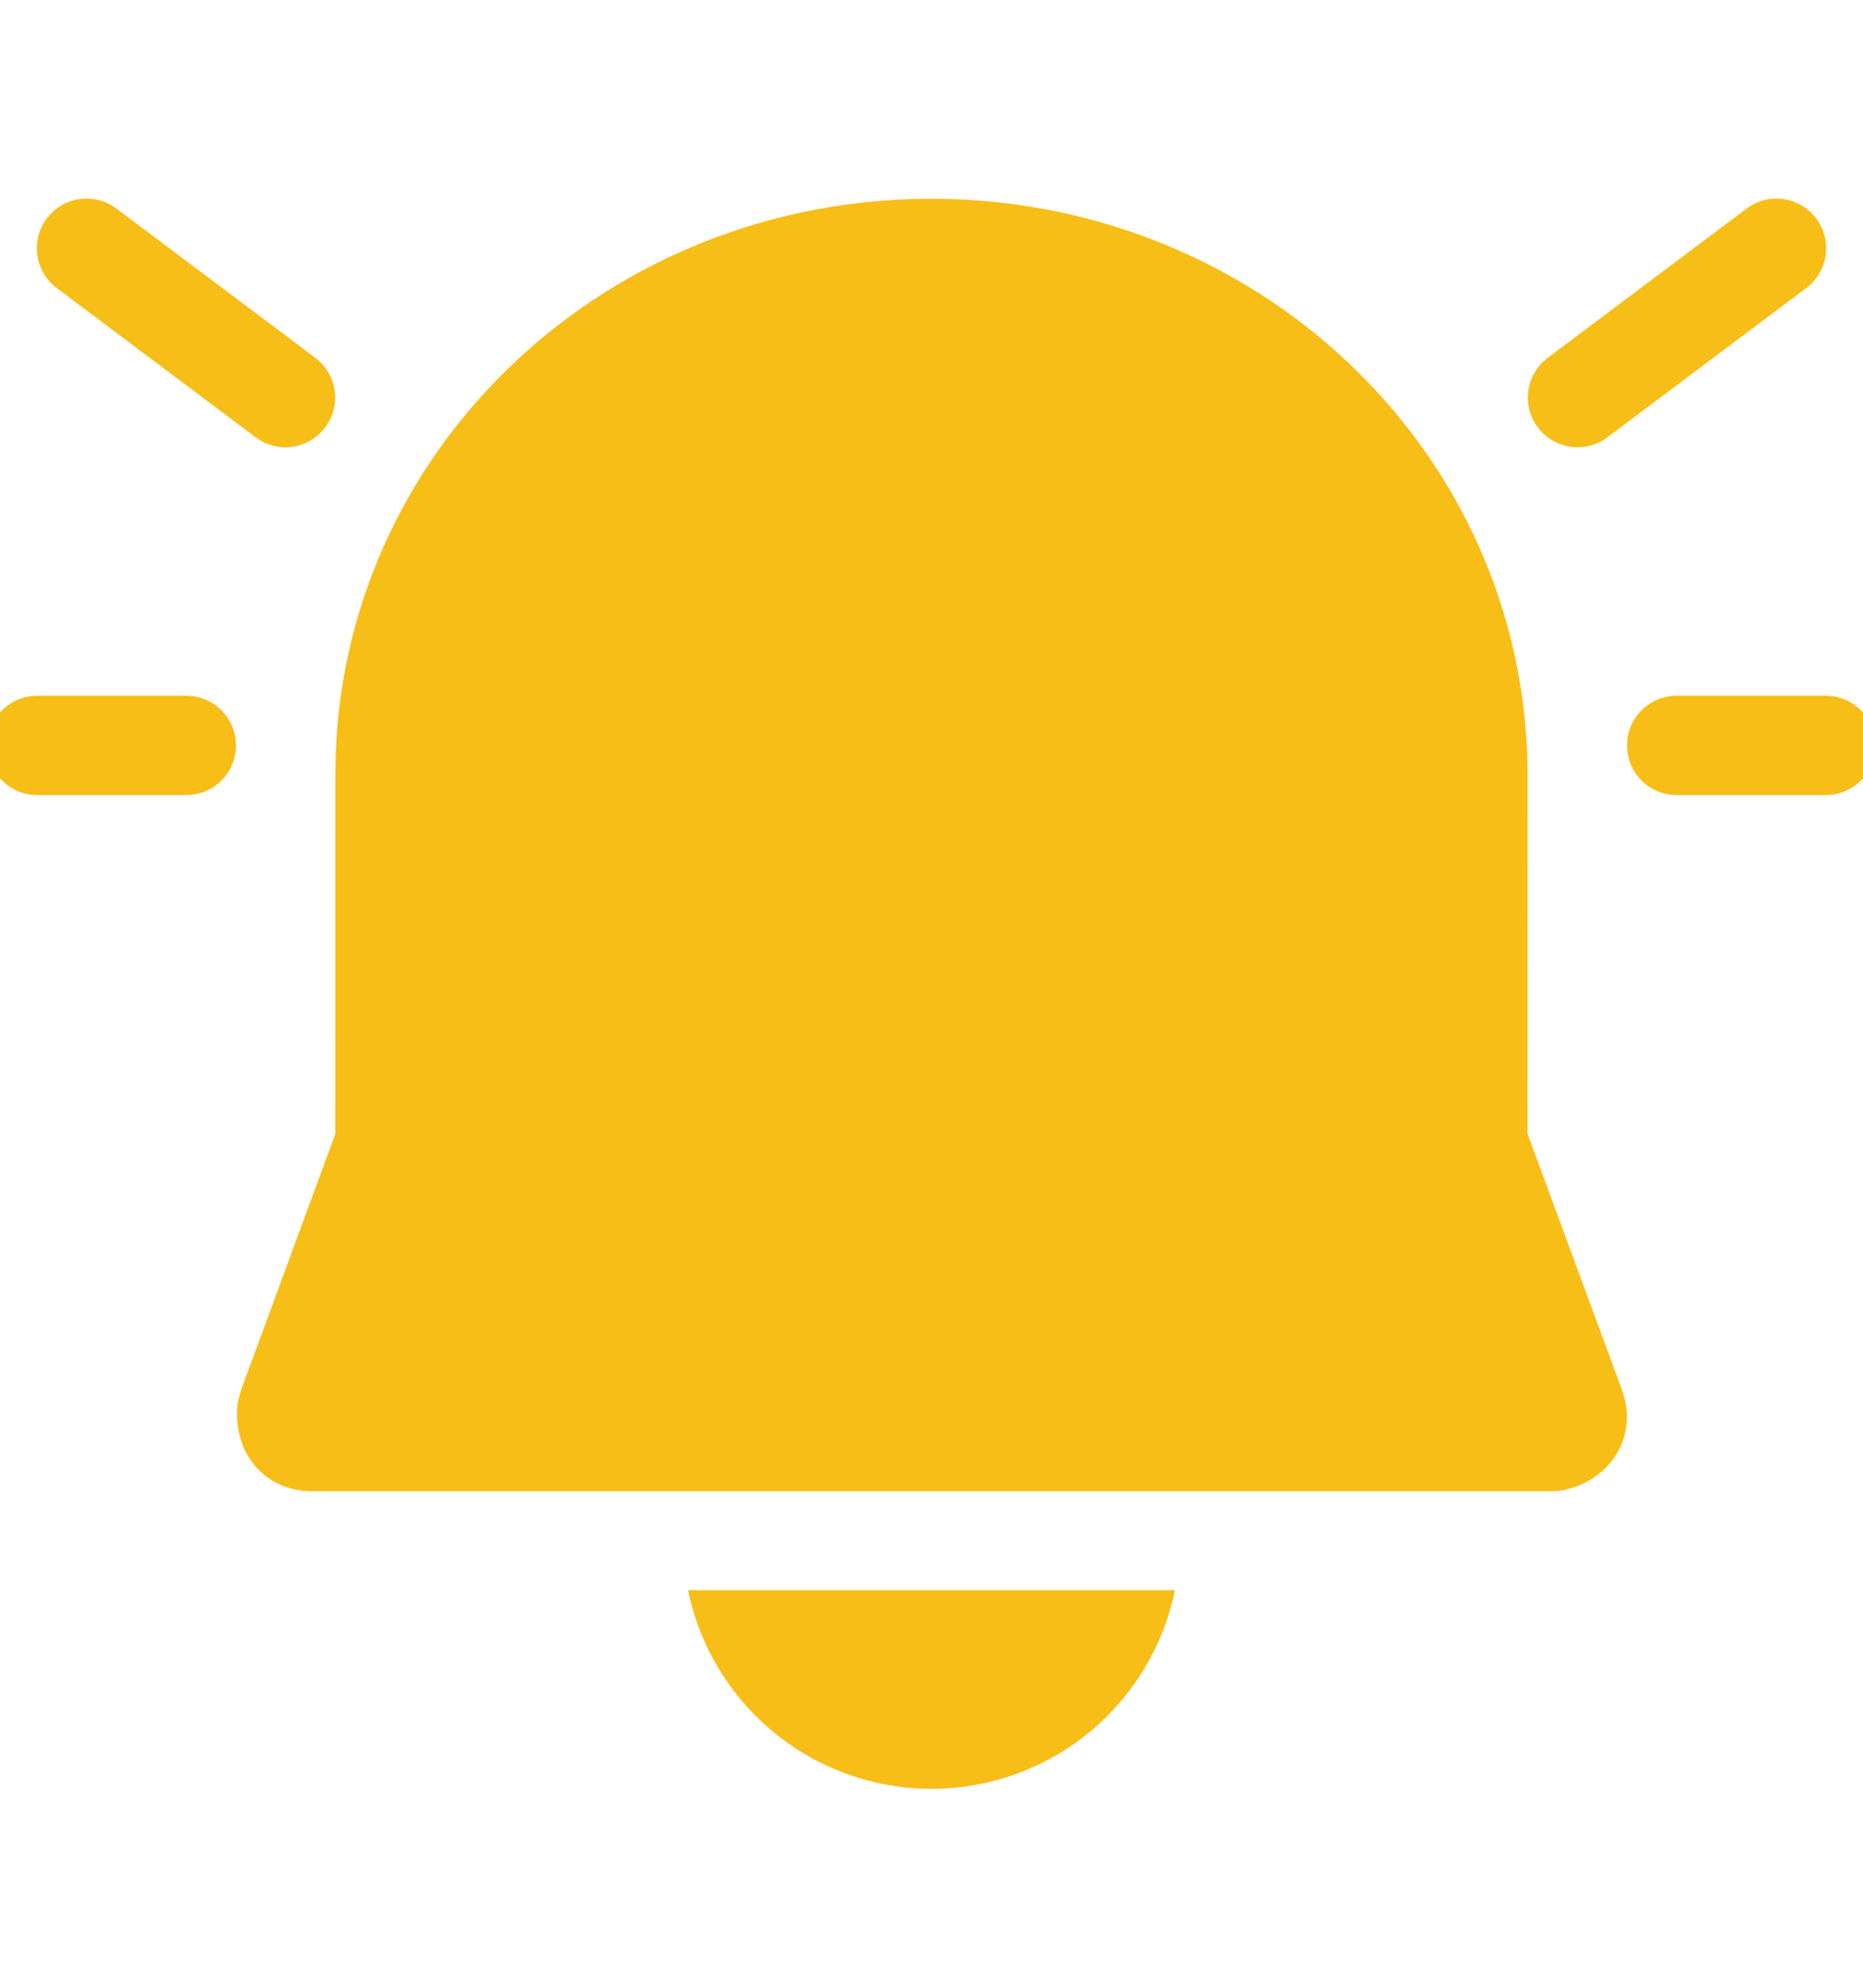 <svg width="60" height="64" viewBox="0 0 60 64" fill="none" xmlns="http://www.w3.org/2000/svg">
<path d="M3.747 6.714C3.579 6.588 3.388 6.496 3.184 6.444C2.981 6.392 2.769 6.38 2.561 6.41C2.353 6.439 2.153 6.51 1.972 6.617C1.791 6.724 1.633 6.866 1.507 7.034C1.381 7.202 1.29 7.393 1.237 7.597C1.185 7.8 1.174 8.012 1.203 8.22C1.233 8.428 1.303 8.628 1.411 8.809C1.518 8.99 1.659 9.148 1.827 9.274L8.234 14.08C8.402 14.206 8.593 14.298 8.797 14.35C9 14.402 9.212 14.414 9.42 14.384C9.628 14.354 9.828 14.284 10.009 14.177C10.19 14.07 10.348 13.928 10.474 13.76C10.6 13.592 10.691 13.401 10.744 13.197C10.796 12.994 10.807 12.782 10.778 12.574C10.748 12.366 10.678 12.166 10.57 11.985C10.463 11.804 10.322 11.646 10.154 11.52L3.747 6.714ZM1.2 22.4C0.776 22.4 0.369 22.569 0.069 22.869C-0.231 23.169 -0.4 23.576 -0.4 24C-0.4 24.424 -0.231 24.831 0.069 25.131C0.369 25.431 0.776 25.6 1.2 25.6H6C6.424 25.6 6.831 25.431 7.131 25.131C7.432 24.831 7.6 24.424 7.6 24C7.6 23.576 7.432 23.169 7.131 22.869C6.831 22.569 6.424 22.4 6 22.4H1.2ZM37.84 51.2C37.47 53.006 36.487 54.628 35.059 55.794C33.63 56.959 31.843 57.595 30 57.595C28.157 57.595 26.37 56.959 24.941 55.794C23.513 54.628 22.53 53.006 22.16 51.2H37.84ZM29.994 6.4C40.071 6.4 48.374 13.869 49.142 23.536L49.187 24.246L49.2 24.966L49.197 36.506L52.25 44.784L52.33 45.053L52.381 45.331L52.397 45.613C52.397 46.621 51.77 47.501 50.727 47.875L50.365 47.981L49.997 48.013H10.003C9.721 48.01 9.441 47.96 9.175 47.866C8.256 47.526 7.651 46.675 7.632 45.574L7.645 45.197L7.754 44.781L10.797 36.515L10.8 24.934L10.813 24.218C11.207 14.24 19.667 6.4 29.994 6.4ZM58.493 7.034C58.238 6.694 57.859 6.47 57.439 6.41C57.019 6.35 56.592 6.459 56.253 6.714L49.846 11.52C49.507 11.775 49.283 12.154 49.223 12.574C49.163 12.994 49.272 13.421 49.526 13.76C49.781 14.1 50.16 14.324 50.58 14.384C51 14.444 51.427 14.335 51.767 14.08L58.173 9.274C58.512 9.019 58.737 8.64 58.797 8.22C58.857 7.8 58.748 7.373 58.493 7.034ZM60.4 24C60.4 23.576 60.231 23.169 59.931 22.869C59.631 22.569 59.224 22.4 58.8 22.4H54C53.576 22.4 53.169 22.569 52.869 22.869C52.569 23.169 52.4 23.576 52.4 24C52.4 24.424 52.569 24.831 52.869 25.131C53.169 25.431 53.576 25.6 54 25.6H58.8C59.224 25.6 59.631 25.431 59.931 25.131C60.231 24.831 60.4 24.424 60.4 24Z" fill="#F8BE18"/>
</svg>
